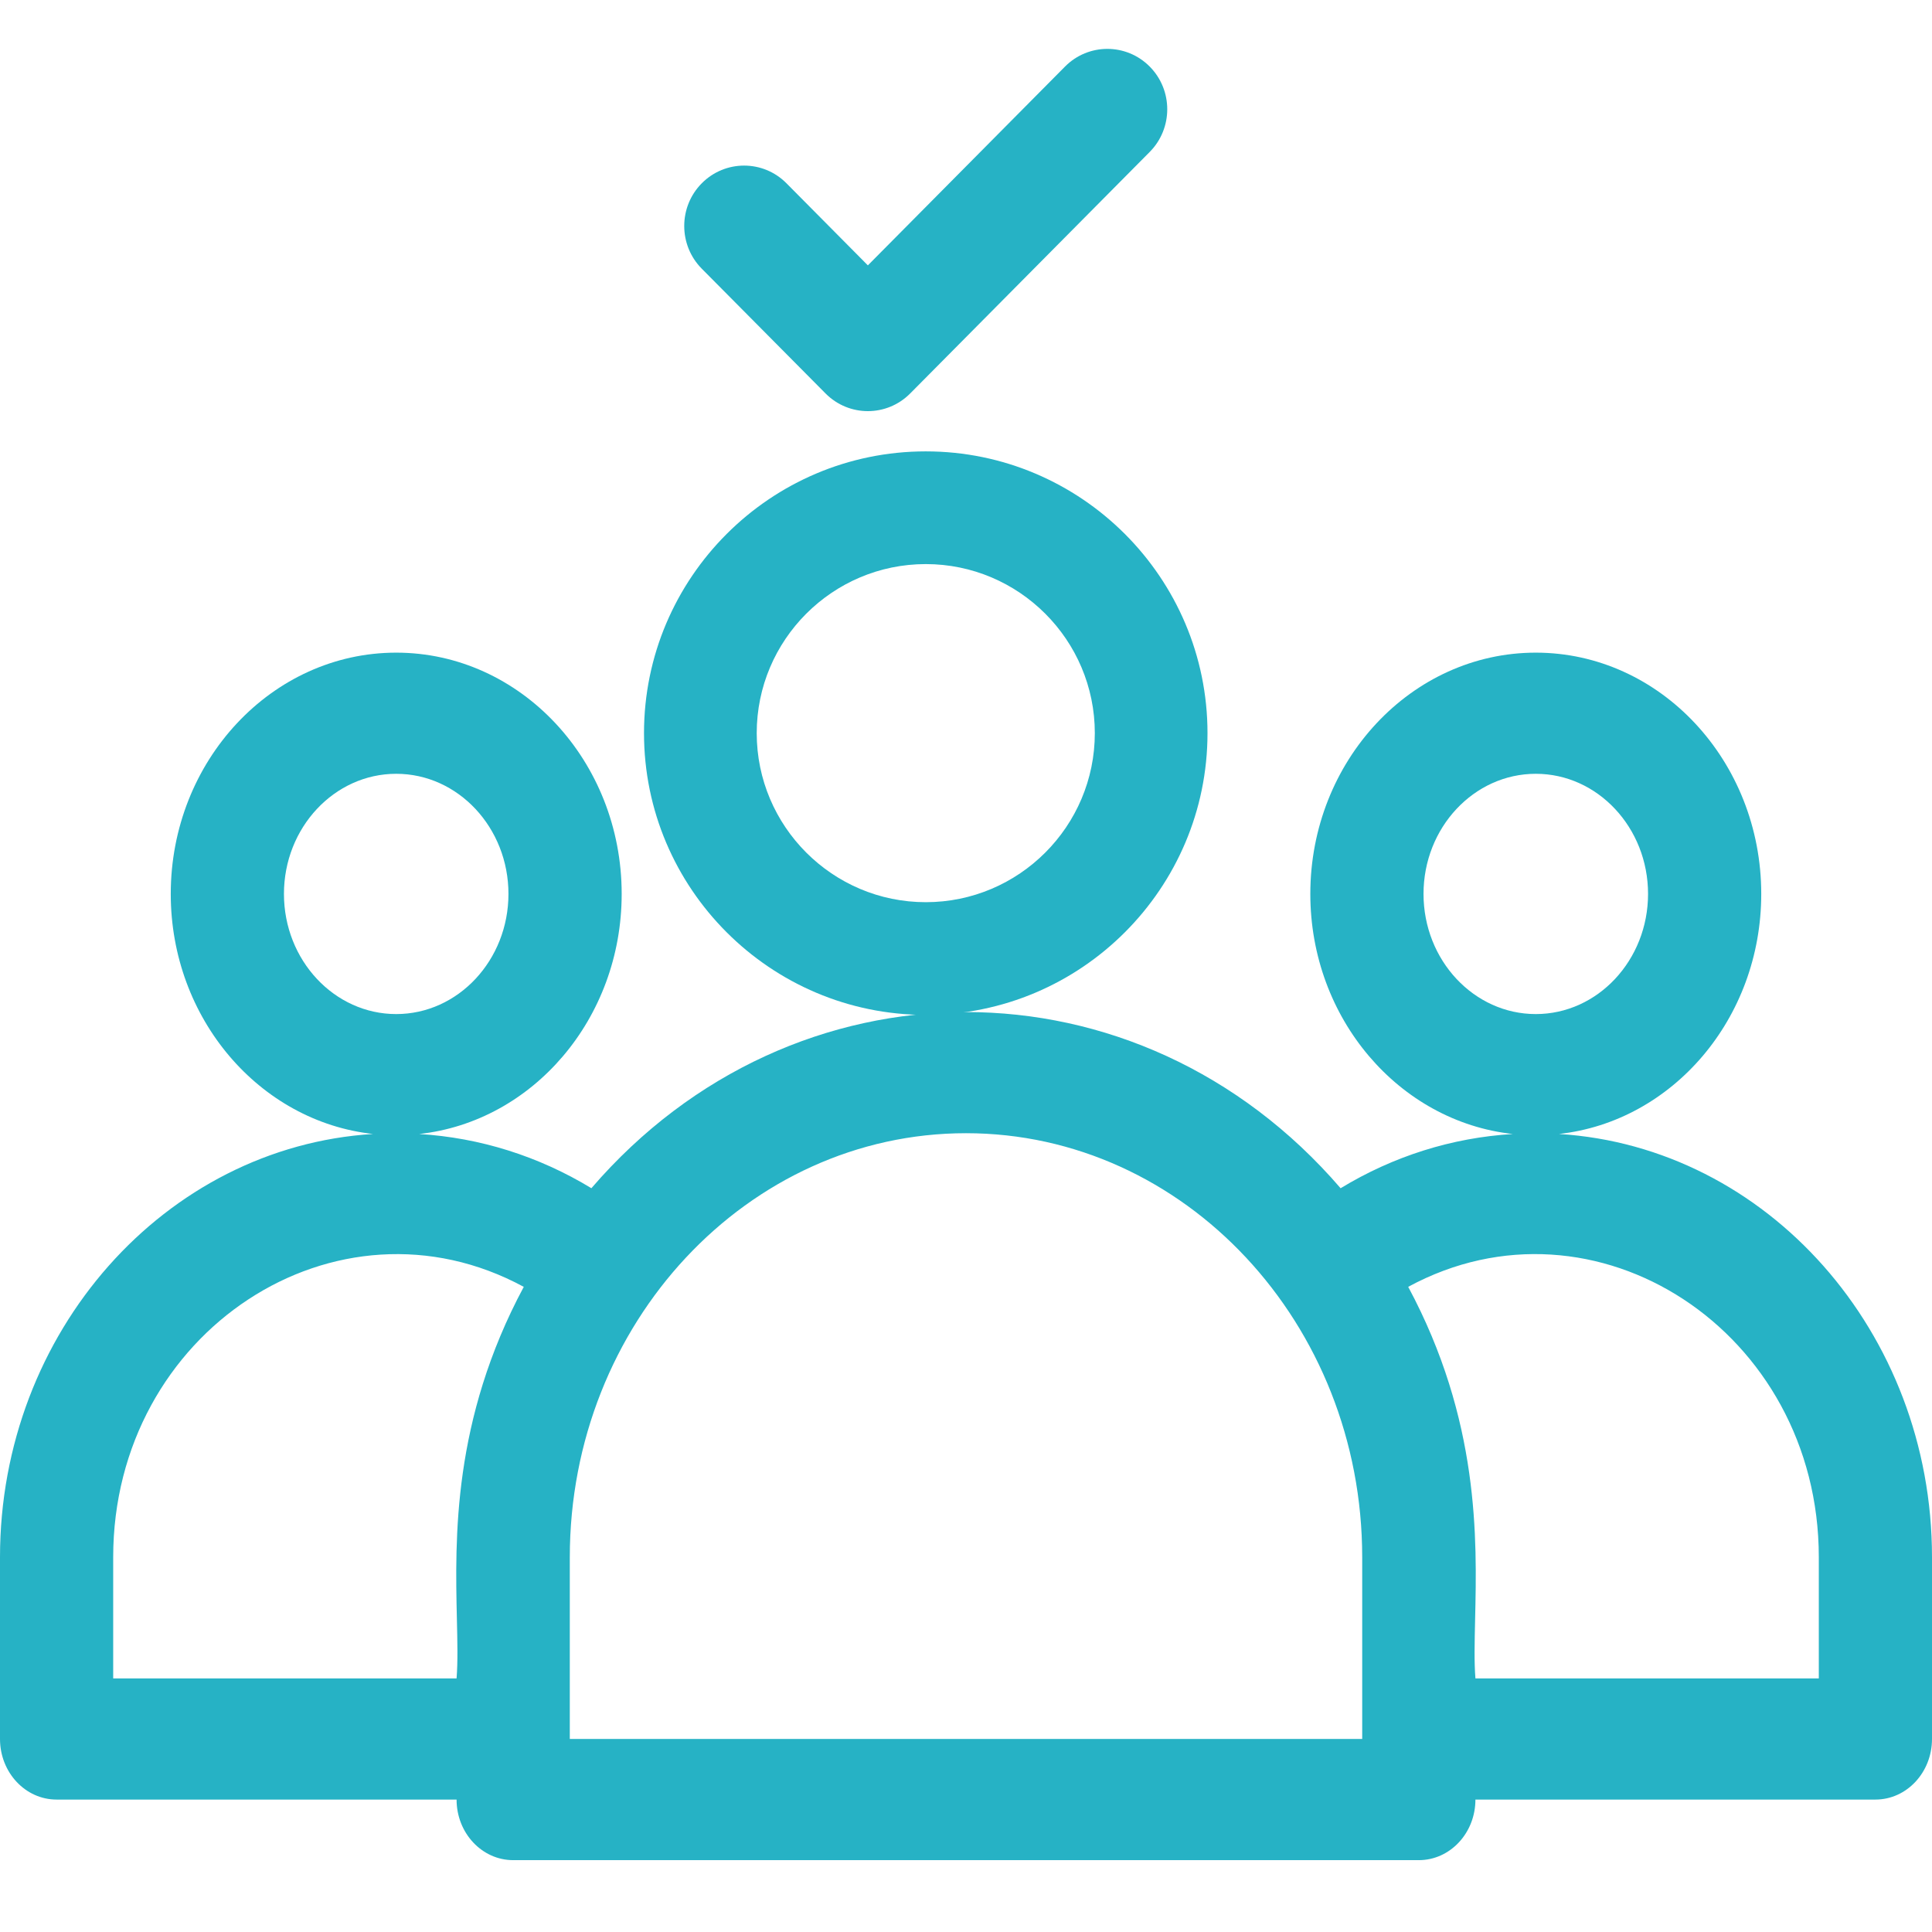 <svg width="68" height="68" viewBox="0 0 68 68" fill="none" xmlns="http://www.w3.org/2000/svg">
<g clip-path="url(#clip0_1286_4077)">
<path fill-rule="evenodd" clip-rule="evenodd" d="M32.584 15.887C38.052 15.887 42.5 20.336 42.5 25.804C42.5 31.272 38.052 35.721 32.584 35.721C27.116 35.721 22.667 31.272 22.667 25.804C22.667 20.336 27.116 15.887 32.584 15.887ZM26.634 25.804C26.634 29.085 29.303 31.754 32.584 31.754C35.864 31.754 38.534 29.085 38.534 25.804C38.534 22.523 35.864 19.854 32.584 19.854C29.303 19.854 26.634 22.523 26.634 25.804Z" fill="#26B2C5"/>
<path fill-rule="evenodd" clip-rule="evenodd" d="M61.99 31.463C61.99 35.852 58.865 39.473 54.871 39.912C62.182 40.366 68 46.874 68 54.81V61.206C68 62.384 67.108 63.339 66.008 63.339H51.93C51.93 64.516 51.038 65.471 49.938 65.471H18.062C16.962 65.471 16.07 64.516 16.07 63.339H1.992C0.892 63.339 0 62.384 0 61.206V54.81C0 46.874 5.818 40.366 13.129 39.912C9.135 39.473 6.01 35.852 6.01 31.463C6.01 26.781 9.57 22.971 13.945 22.971C18.321 22.971 21.881 26.781 21.881 31.463C21.881 35.855 18.751 39.478 14.754 39.913C16.895 40.044 18.959 40.694 20.815 41.821C27.927 33.559 40.066 33.55 47.185 41.822C49.041 40.694 51.102 40.043 53.247 39.913C49.249 39.478 46.119 35.855 46.119 31.463C46.119 26.781 49.679 22.971 54.055 22.971C58.43 22.971 61.99 26.781 61.99 31.463ZM54.055 27.235C51.876 27.235 50.103 29.132 50.103 31.463C50.103 33.795 51.876 35.692 54.055 35.692C56.233 35.692 58.006 33.795 58.006 31.463C58.006 29.132 56.233 27.235 54.055 27.235ZM9.994 31.463C9.994 29.132 11.767 27.235 13.945 27.235C16.124 27.235 17.896 29.132 17.896 31.463C17.896 33.795 16.124 35.692 13.945 35.692C11.767 35.692 9.994 33.795 9.994 31.463ZM3.984 54.81V59.074H16.07C16.116 58.495 16.1 57.794 16.081 56.99C16.016 54.138 15.921 49.984 18.435 45.293C11.858 41.729 3.984 46.858 3.984 54.81ZM20.055 61.206V54.81C20.055 46.581 26.311 39.885 34 39.885C41.689 39.885 47.945 46.581 47.945 54.81V61.206H20.055ZM51.93 59.074H64.016V54.81C64.016 46.855 56.136 41.729 49.564 45.292C52.08 49.986 51.985 54.148 51.919 56.998C51.901 57.8 51.884 58.498 51.93 59.074Z" fill="#26B2C5"/>
<path d="M29.056 13.848C29.879 14.678 31.213 14.678 32.036 13.848L40.466 5.348C41.289 4.518 41.289 3.173 40.466 2.343C39.643 1.513 38.308 1.513 37.485 2.343L30.546 9.34L27.681 6.451C26.858 5.621 25.523 5.621 24.7 6.451C23.877 7.281 23.877 8.627 24.7 9.457L29.056 13.848Z" fill="#26B2C5"/>
</g>
<defs>
<clipPath id="clip0_1286_4077">
<rect width="68" height="68" fill="white"/>
</clipPath>
</defs>
</svg>
